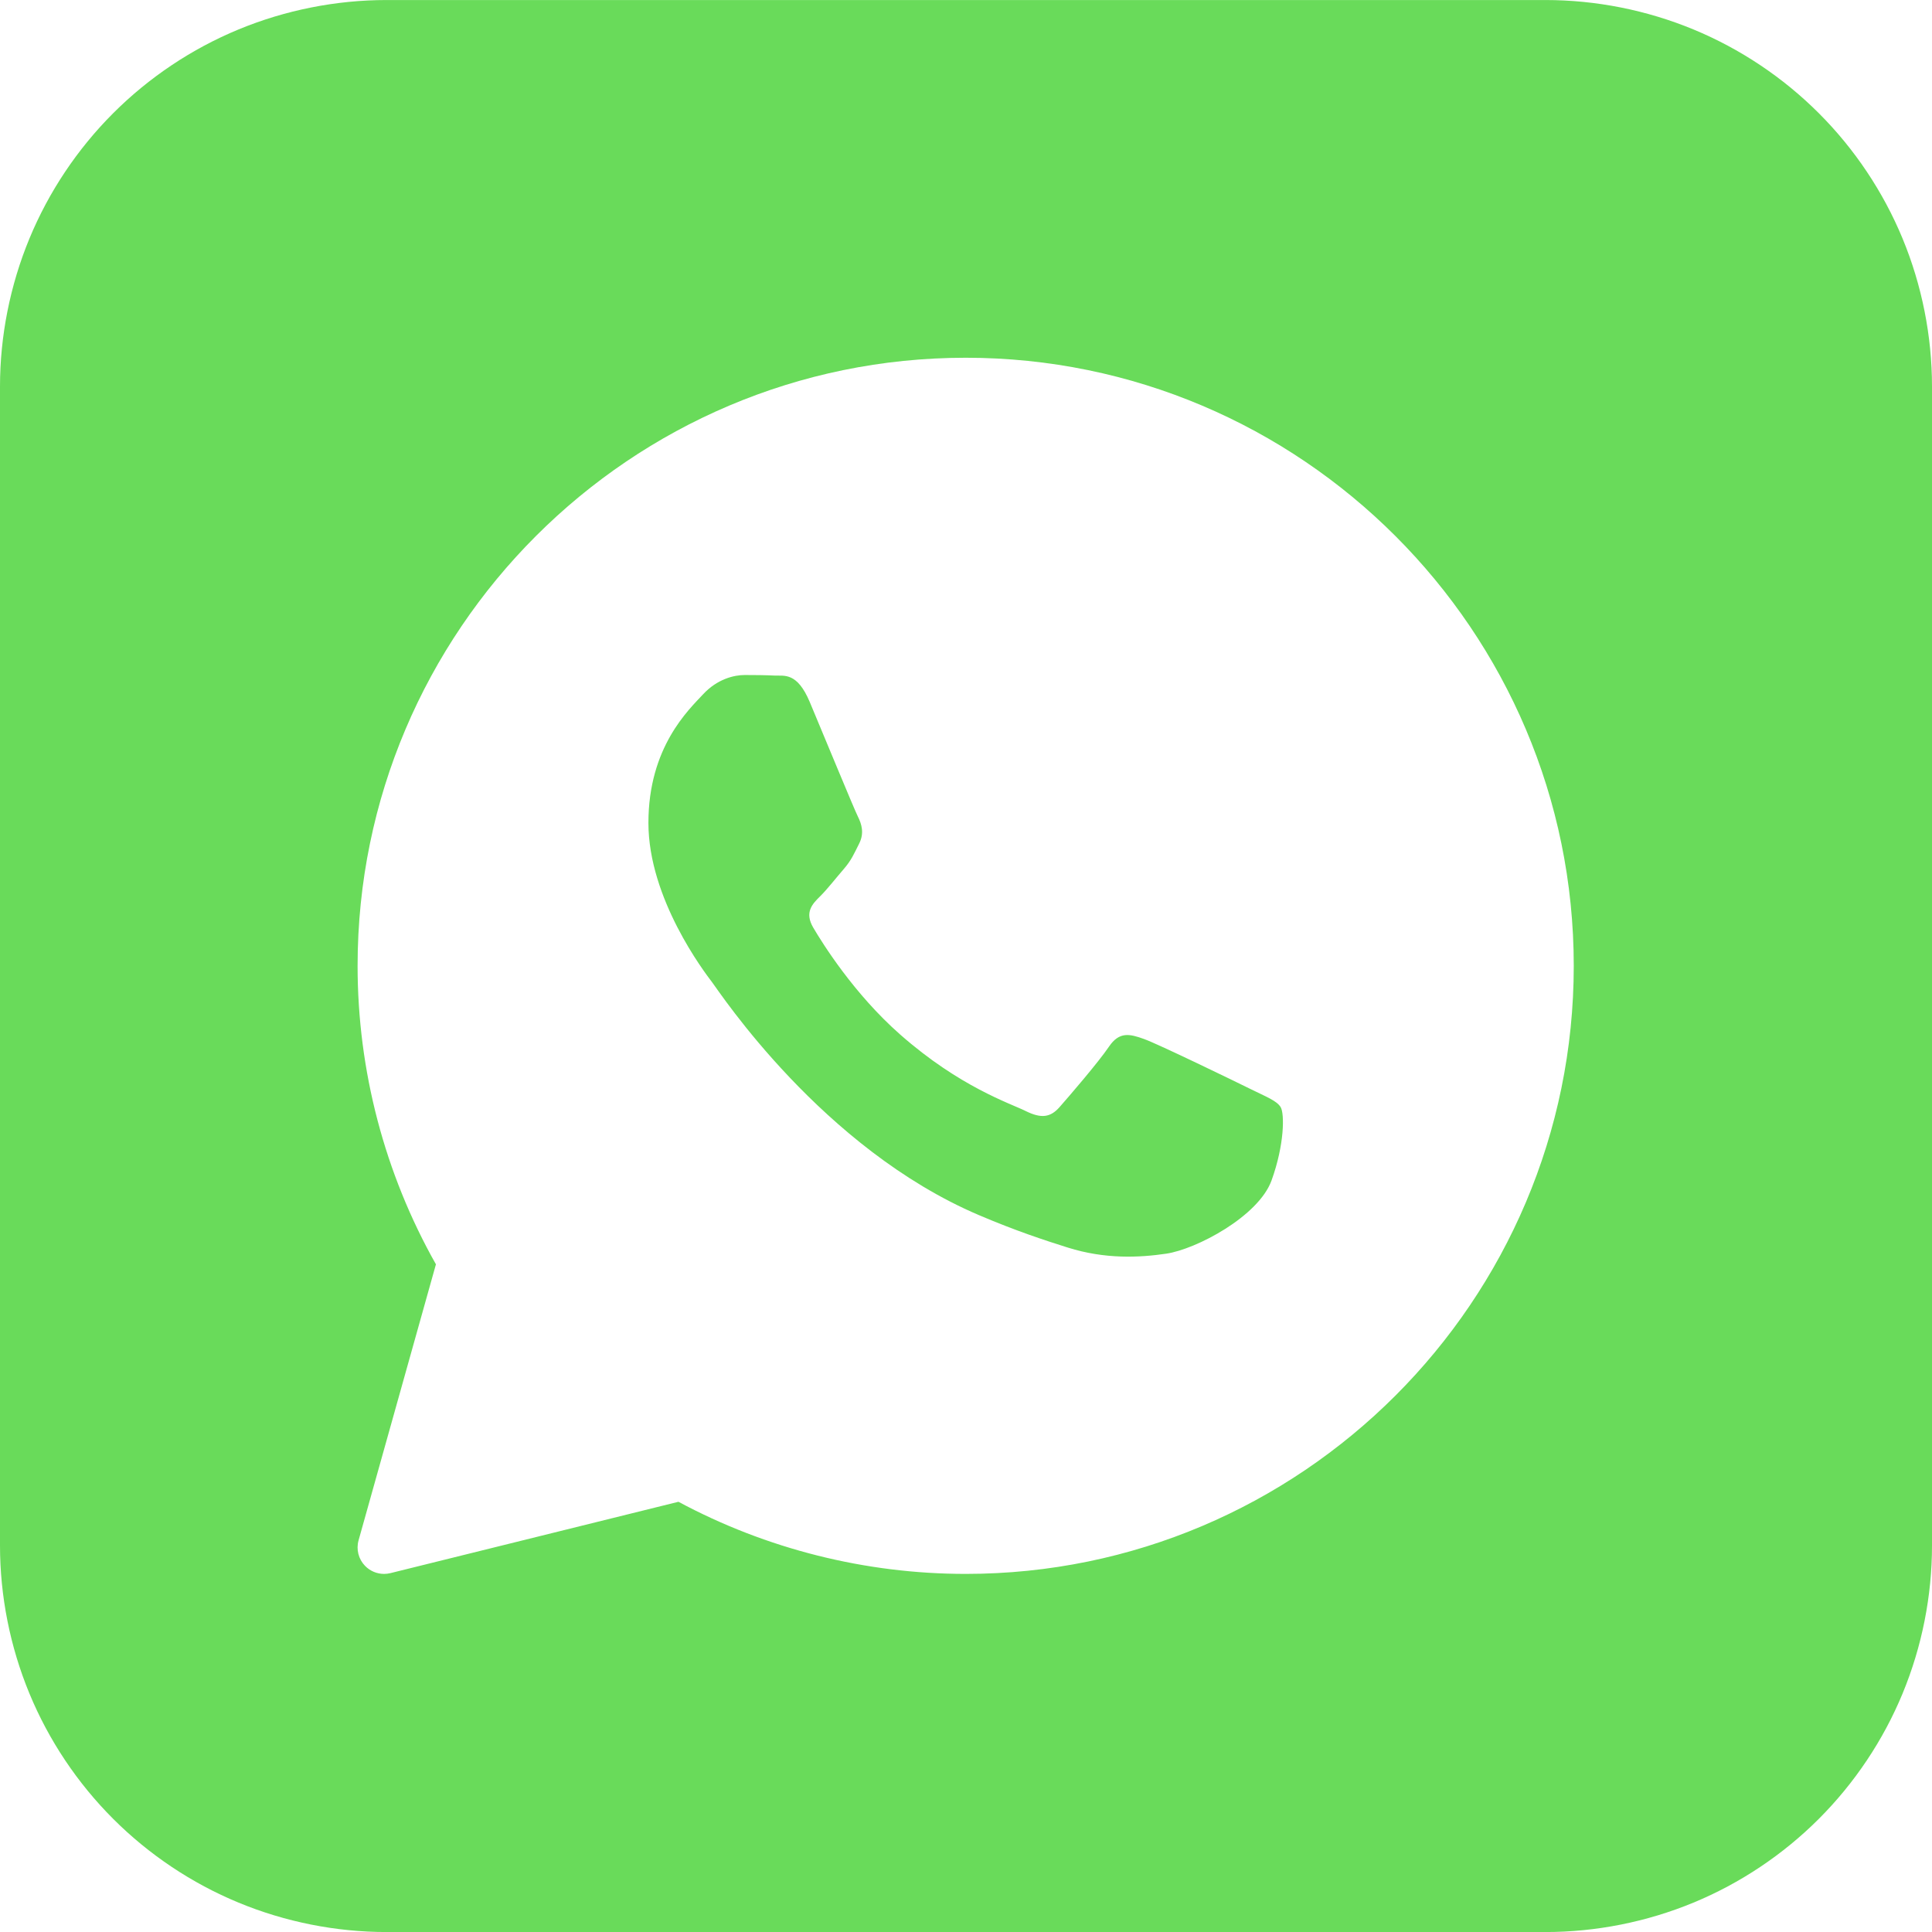 <?xml version="1.0" encoding="UTF-8"?> <svg xmlns="http://www.w3.org/2000/svg" xmlns:xlink="http://www.w3.org/1999/xlink" xmlns:xodm="http://www.corel.com/coreldraw/odm/2003" xml:space="preserve" width="26.86mm" height="26.861mm" version="1.1" style="shape-rendering:geometricPrecision; text-rendering:geometricPrecision; image-rendering:optimizeQuality; fill-rule:evenodd; clip-rule:evenodd" viewBox="0 0 18137.83 18137.89"> <defs> <style type="text/css"> .fil0 {fill:#69DB5A} </style> </defs> <g id="Слой_x0020_1">  <g id="_2432875819120"> <path class="fil0" d="M18137.83 3627.63c0,3627.57 0,7255.06 0,10882.63 0,471.8 -94.33,948.81 -276.11,1388.2 -181.71,439.46 -450.8,841.37 -786.34,1176.91 -335.54,335.54 -737.45,604.63 -1176.91,786.34 -439.39,181.78 -916.4,276.18 -1388.13,276.18 -3627.63,0 -7255.2,0 -10882.7,0 -471.87,0 -948.81,-94.4 -1388.27,-276.18 -439.46,-181.71 -841.31,-450.8 -1176.84,-786.34 -335.54,-335.47 -604.63,-737.45 -786.34,-1176.91 -181.78,-439.39 -276.18,-916.4 -276.18,-1388.2 0,-3627.57 0,-7255.06 0,-10882.63 0,-471.8 94.4,-948.81 276.18,-1388.2 181.71,-439.46 450.8,-841.37 786.34,-1176.91 335.47,-335.54 737.38,-604.63 1176.84,-786.34 439.46,-181.78 916.4,-276.18 1388.27,-276.18 3627.5,0 7255.06,0 10882.7,0 471.74,0 948.67,94.4 1388.13,276.18 439.46,181.71 841.37,450.8 1176.91,786.34 335.54,335.47 604.63,737.45 786.34,1176.91 181.78,439.39 276.11,916.4 276.11,1388.2zm-6200.24 7453.79c-122.15,338.04 -707.88,646.7 -989.32,688.02 -252.68,37.07 -572.42,53.01 -923.35,-57.33 -212.71,-66.99 -485.71,-155.92 -835.43,-305.08 -1470.11,-626.98 -2430.26,-2088.58 -2503.66,-2185.21 -73.27,-96.43 -598.42,-784.52 -598.42,-1496.58 0,-712.13 378.55,-1062.32 513.06,-1207.37 134.51,-144.91 293.13,-181.1 390.91,-181.1 97.78,0 195.35,1.08 280.98,5.2 90.15,4.32 210.95,-34.03 329.86,248.43 122.09,289.89 415.01,1002.15 451.55,1074.74 36.46,72.59 60.98,157.07 12.36,253.7 -48.62,96.56 -72.93,156.86 -146.46,241.47 -73.47,84.61 -153.82,188.67 -219.93,253.7 -73.4,72.25 -149.64,150.38 -64.28,295.36 85.42,144.91 379.63,618.67 815.38,1002.42 559.72,492.87 1032,645.82 1178.4,718.34 146.46,72.46 232.15,60.3 317.51,-36.26 85.42,-96.76 366.33,-422.71 463.9,-567.42 97.51,-144.71 195.29,-120.74 329.86,-72.46 134.44,48.28 855.08,398.13 1001.55,470.59 146.4,72.46 244.11,108.72 280.98,169.02 36.67,60.17 36.67,349.99 -85.42,687.82zm-2871.75 -7723.15c-3147.73,0 -5708.72,2560.99 -5708.72,5708.78 0,982.77 253.9,1949.27 735.43,2802.19 -242.08,863.73 -484.16,1727.52 -726.24,2591.24 -23.9,85.15 -0.74,176.45 60.84,239.78 47.4,48.82 111.89,75.43 178.2,75.43 19.85,0 39.98,-2.3 59.56,-7.16 901.47,-223.38 1803.01,-446.62 2704.48,-669.93 825.78,443.31 1755.81,677.08 2696.45,677.08 3147.79,0 5708.78,-2560.99 5708.78,-5708.65 0,-3147.79 -2560.99,-5708.78 -5708.78,-5708.78z"></path> </g> </g> </svg> 